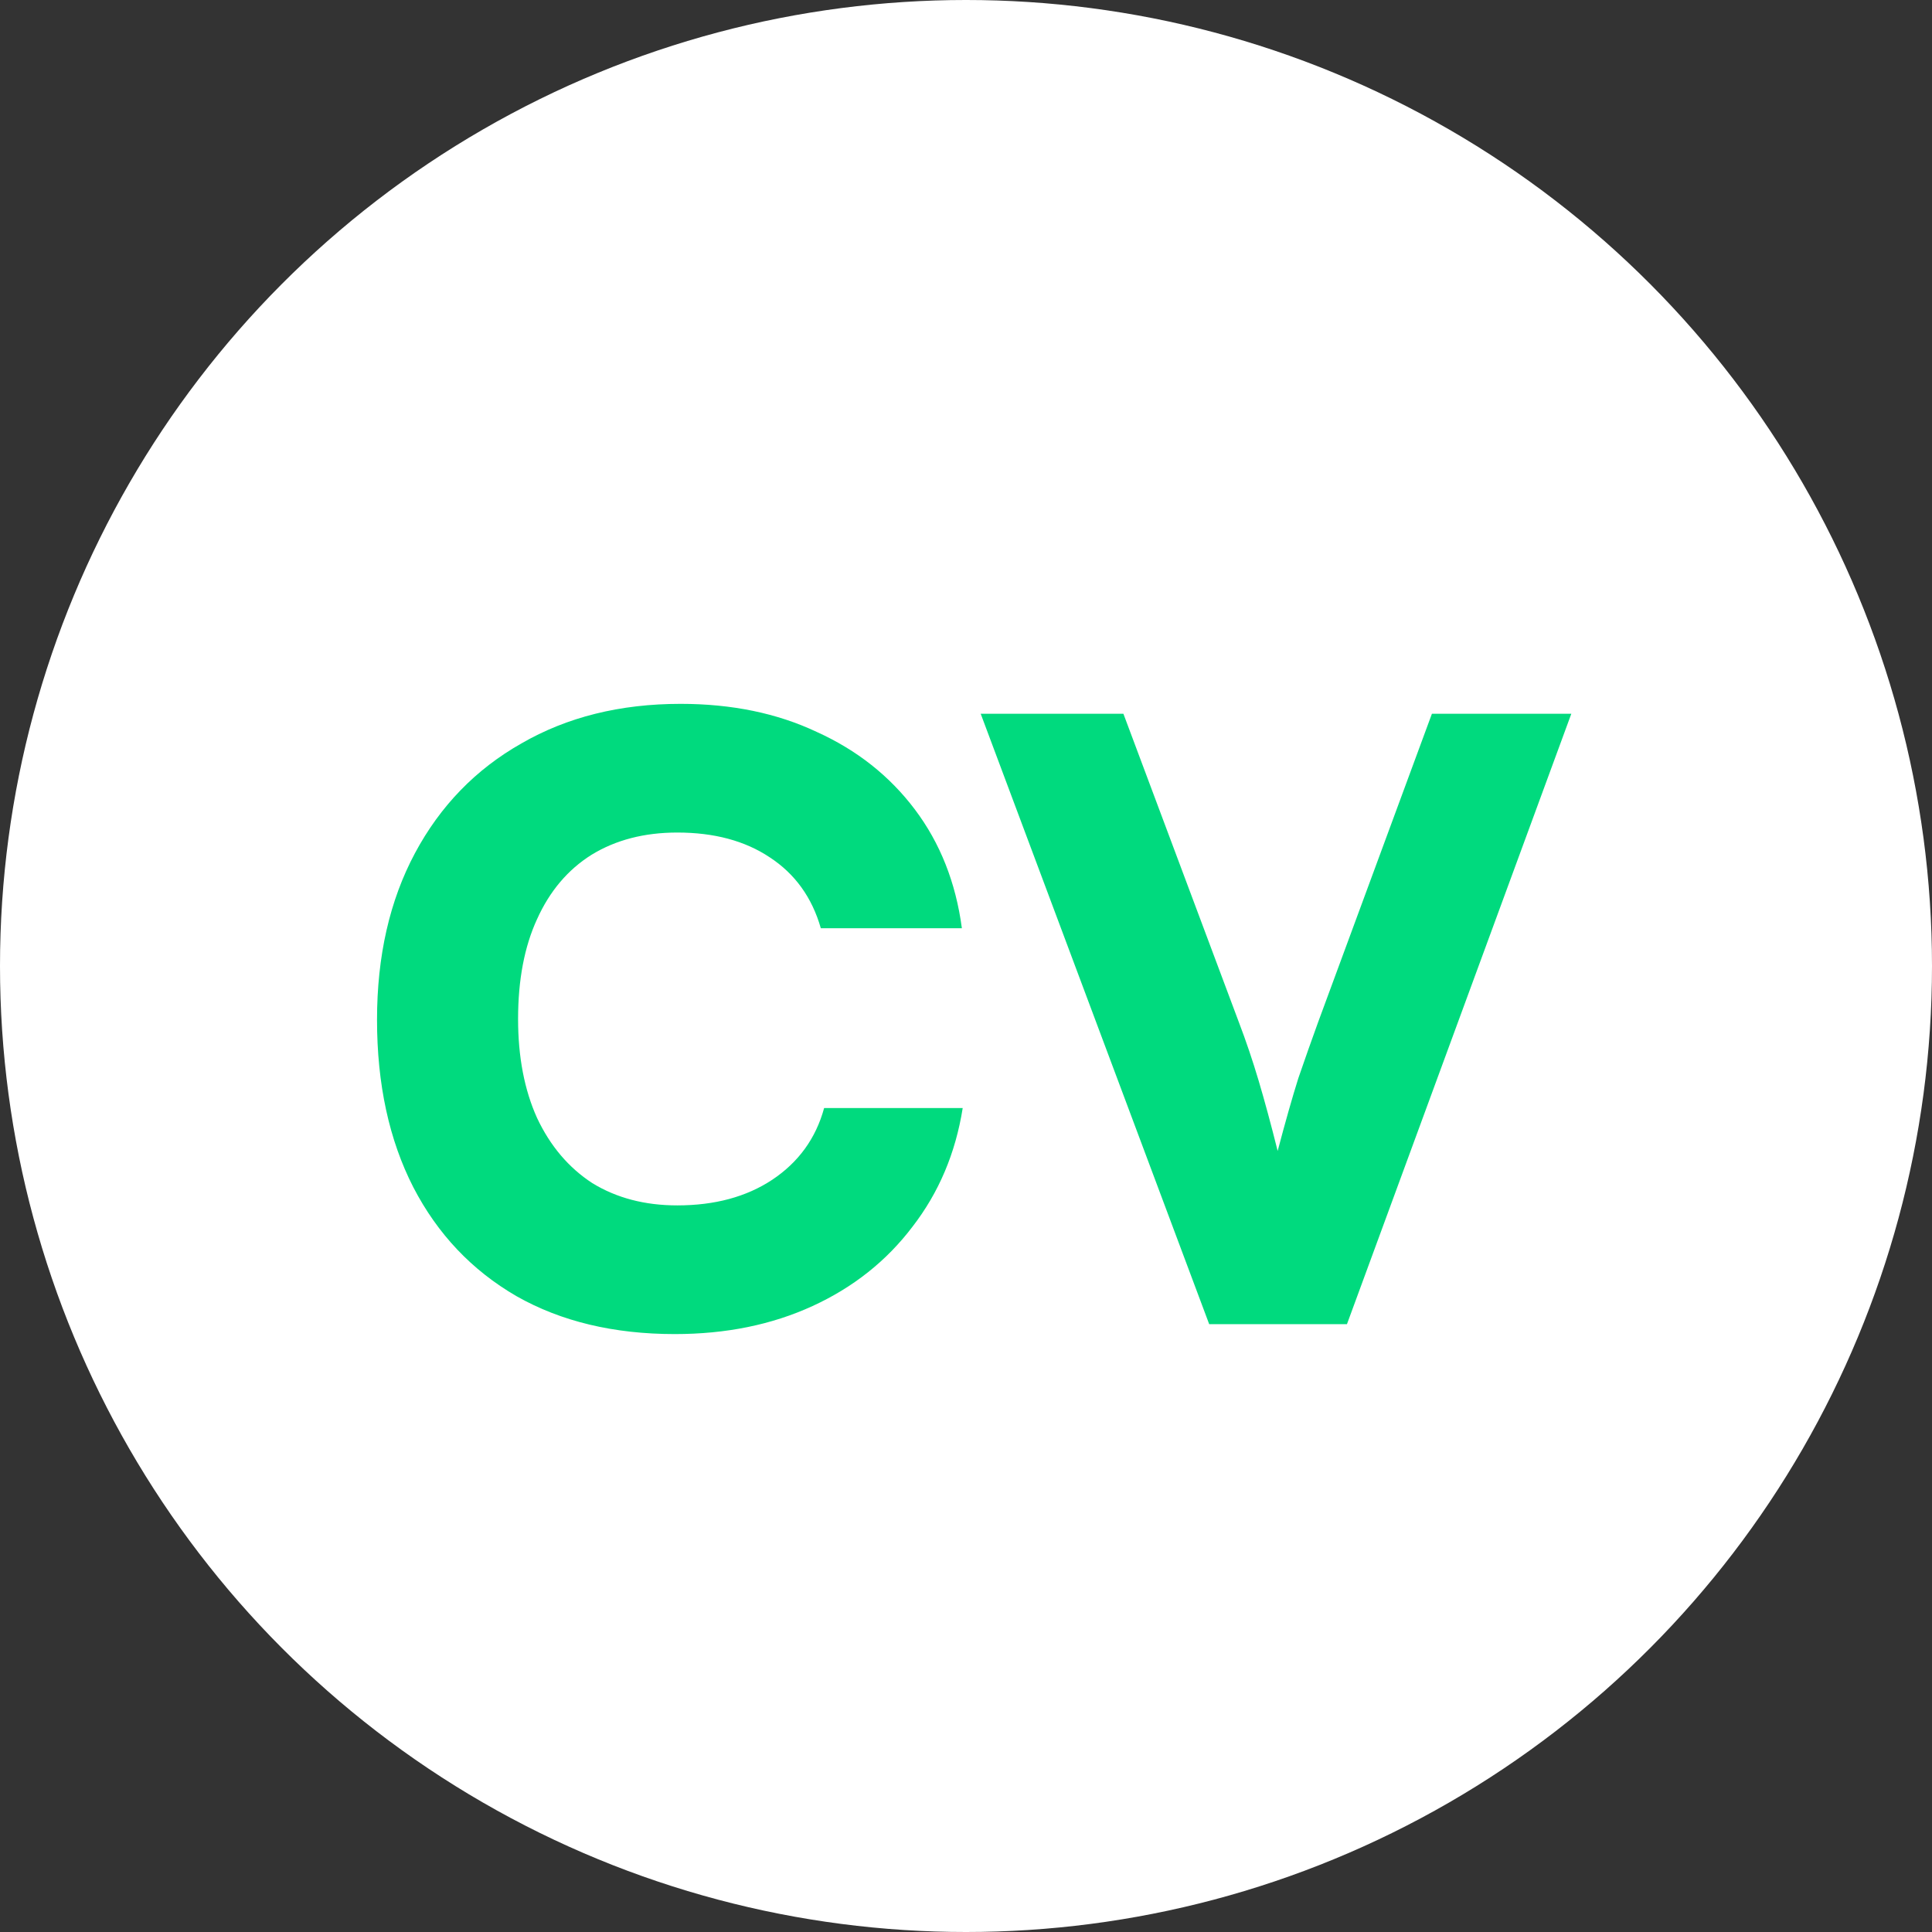 <svg width="89" height="89" viewBox="0 0 89 89" fill="none" xmlns="http://www.w3.org/2000/svg">
<rect x="0" y="0" width="89" height="89" fill="#333333" stroke="none"/>
<circle cx="44.5" cy="44.5" r="44.5" fill="white"/>
<path d="M31.086 61.456C28.274 61.456 25.842 60.874 23.79 59.708C21.738 58.518 20.155 56.846 19.04 54.692C17.925 52.514 17.368 49.942 17.368 46.978C17.368 44.04 17.951 41.481 19.116 39.302C20.281 37.124 21.915 35.439 24.018 34.248C26.121 33.032 28.565 32.424 31.352 32.424C33.708 32.424 35.798 32.855 37.622 33.716C39.471 34.552 40.979 35.743 42.144 37.288C43.309 38.834 44.031 40.658 44.31 42.76H37.812C37.407 41.342 36.621 40.252 35.456 39.492C34.316 38.732 32.897 38.352 31.2 38.352C29.68 38.352 28.363 38.694 27.248 39.378C26.159 40.062 25.323 41.05 24.74 42.342C24.157 43.609 23.866 45.142 23.866 46.94C23.866 48.688 24.157 50.208 24.74 51.5C25.348 52.792 26.197 53.793 27.286 54.502C28.401 55.186 29.705 55.528 31.2 55.528C32.923 55.528 34.379 55.136 35.57 54.35C36.786 53.54 37.584 52.438 37.964 51.044H44.348C44.019 53.122 43.246 54.946 42.03 56.516C40.839 58.087 39.307 59.303 37.432 60.164C35.557 61.026 33.442 61.456 31.086 61.456ZM55.703 61L45.177 32.88H51.751L57.071 47.092C57.4 47.954 57.704 48.853 57.983 49.79C58.261 50.728 58.553 51.804 58.857 53.02C59.212 51.678 59.528 50.563 59.807 49.676C60.111 48.79 60.415 47.928 60.719 47.092L65.963 32.88H72.385L62.049 61H55.703Z" fill="#00DA7E"/>
</svg>
